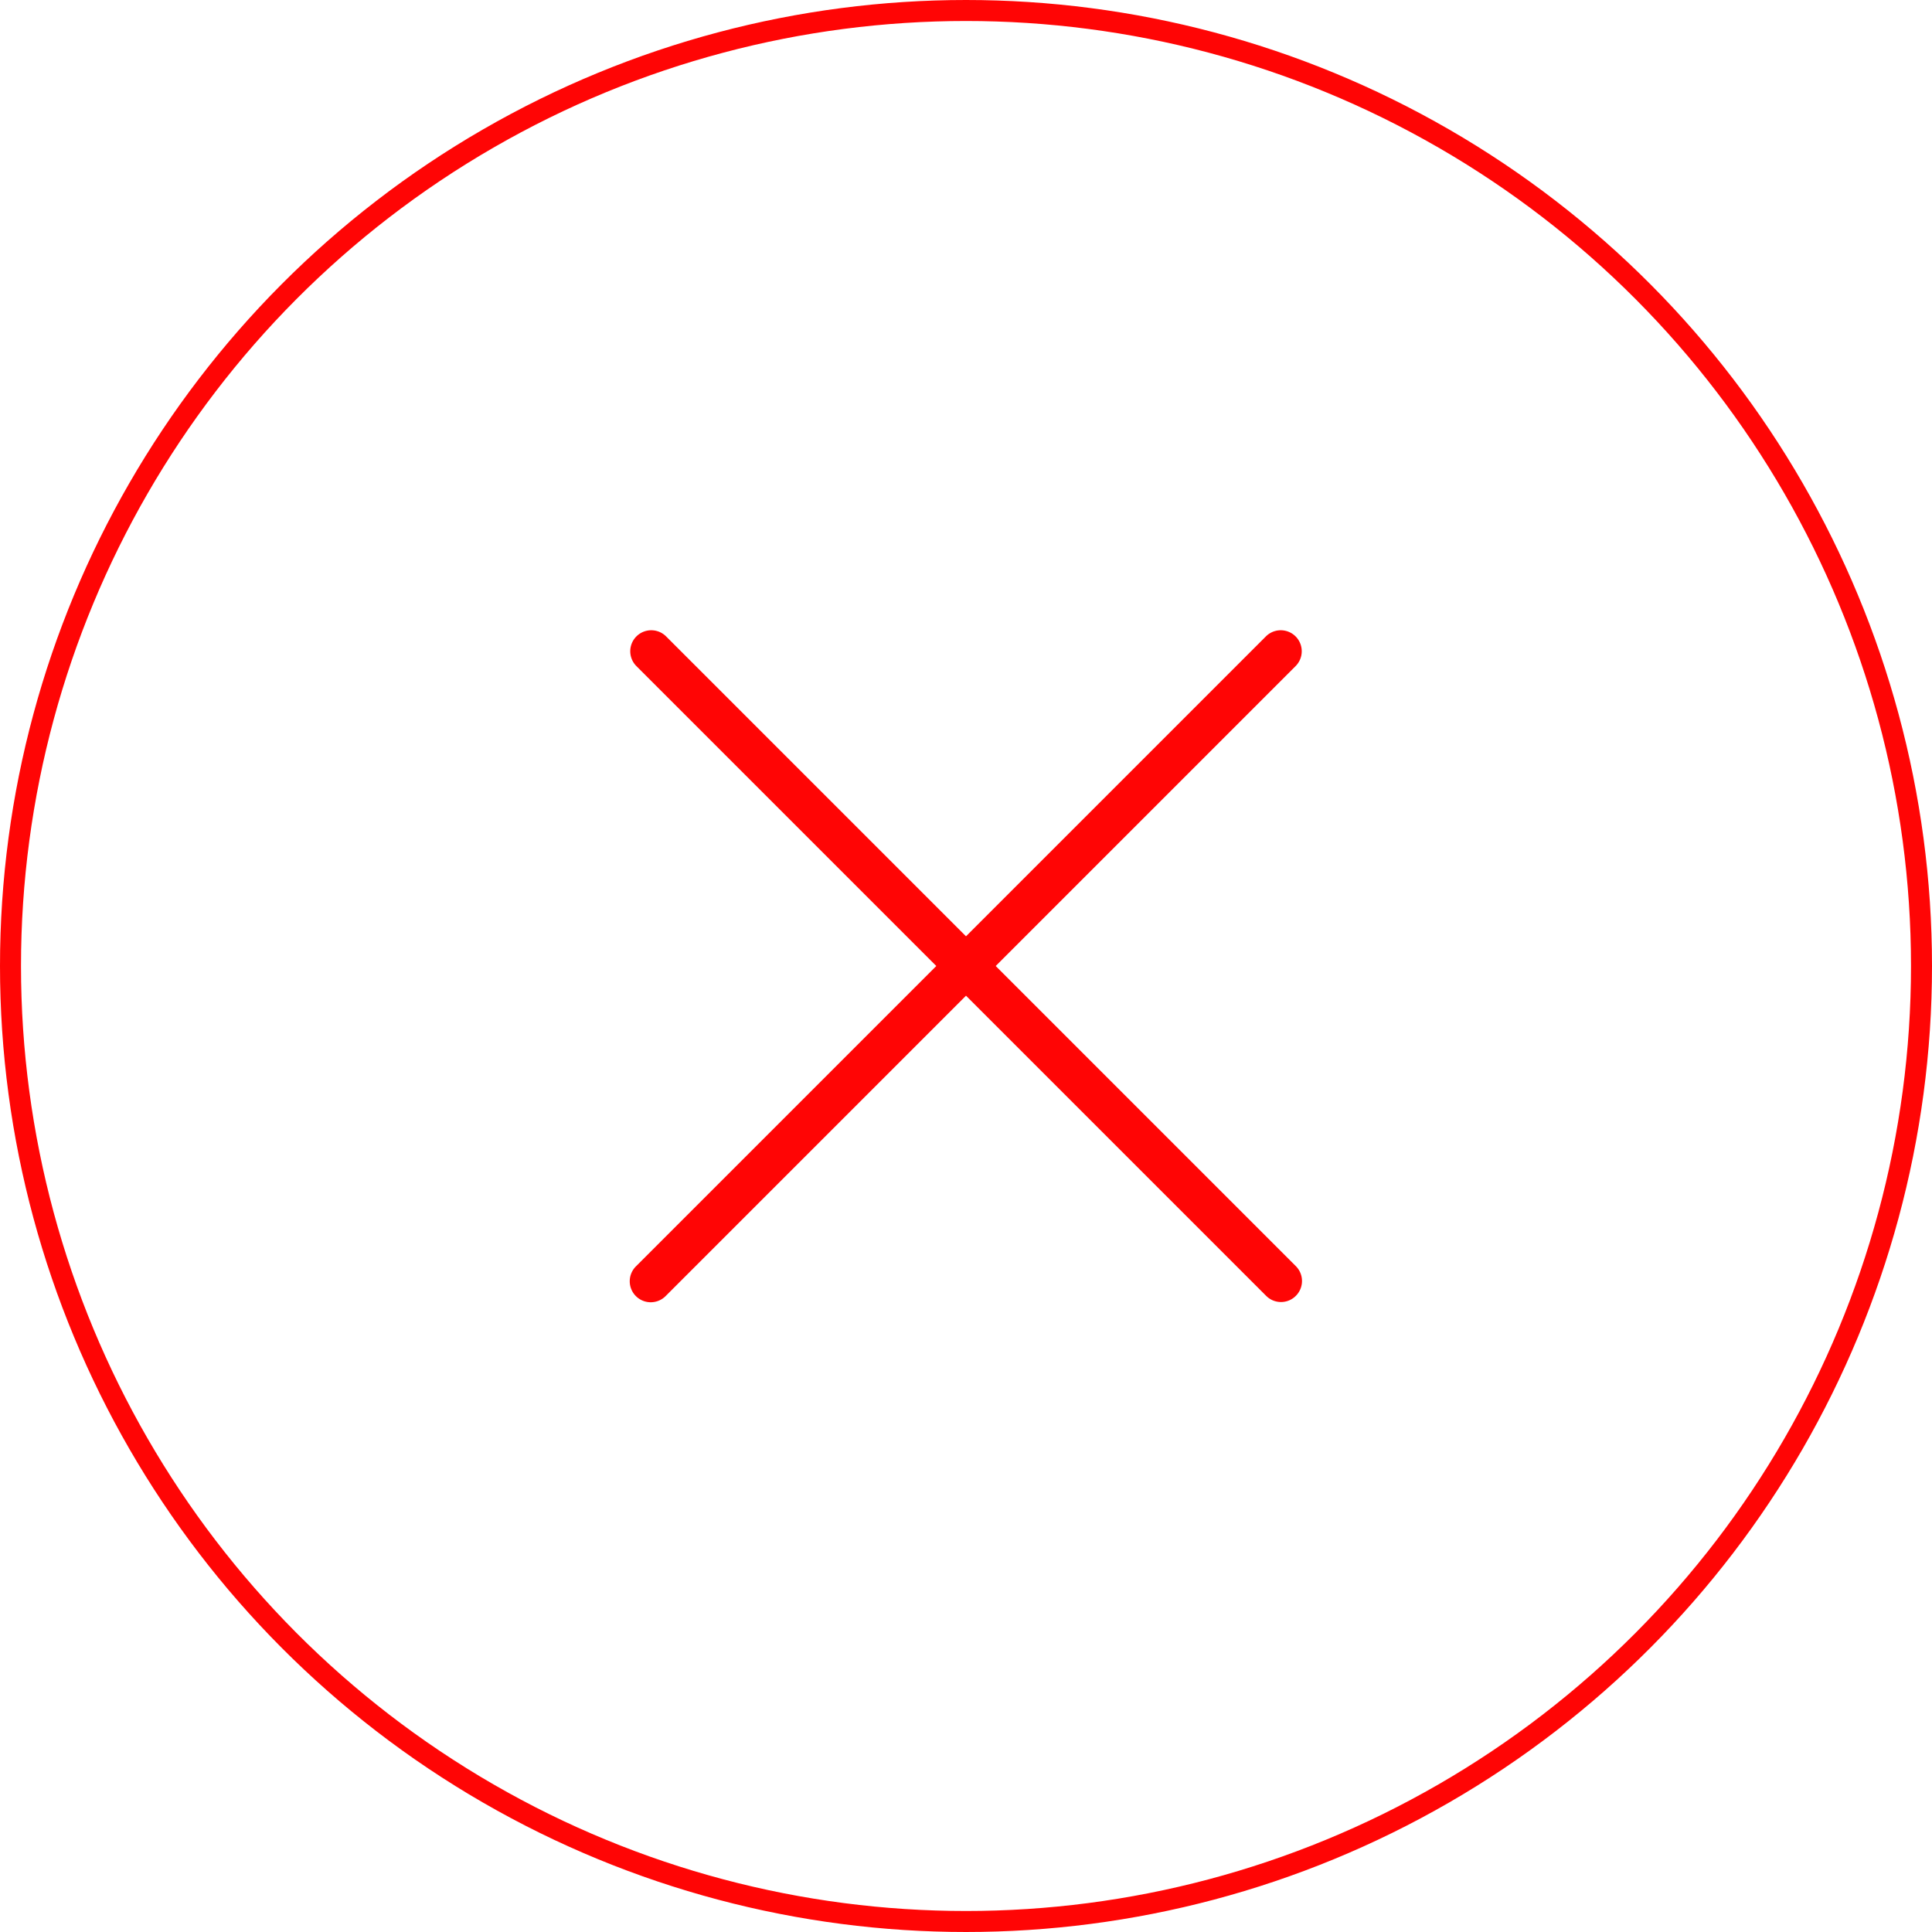 <svg width="92" height="92" fill="none" xmlns="http://www.w3.org/2000/svg"><circle cx="46" cy="46" r="45.5" stroke="#FF0505"/><path d="M61.707 60.293L47.414 46l14.293-14.293a1 1 0 00-1.414-1.414L46 44.586 31.707 30.293a1 1 0 00-1.414 1.414L44.586 46 30.293 60.293a1 1 0 101.414 1.414L46 47.414l14.293 14.293a.996.996 0 001.414 0 1 1 0 000-1.414z" fill="#FF0505"/></svg>
